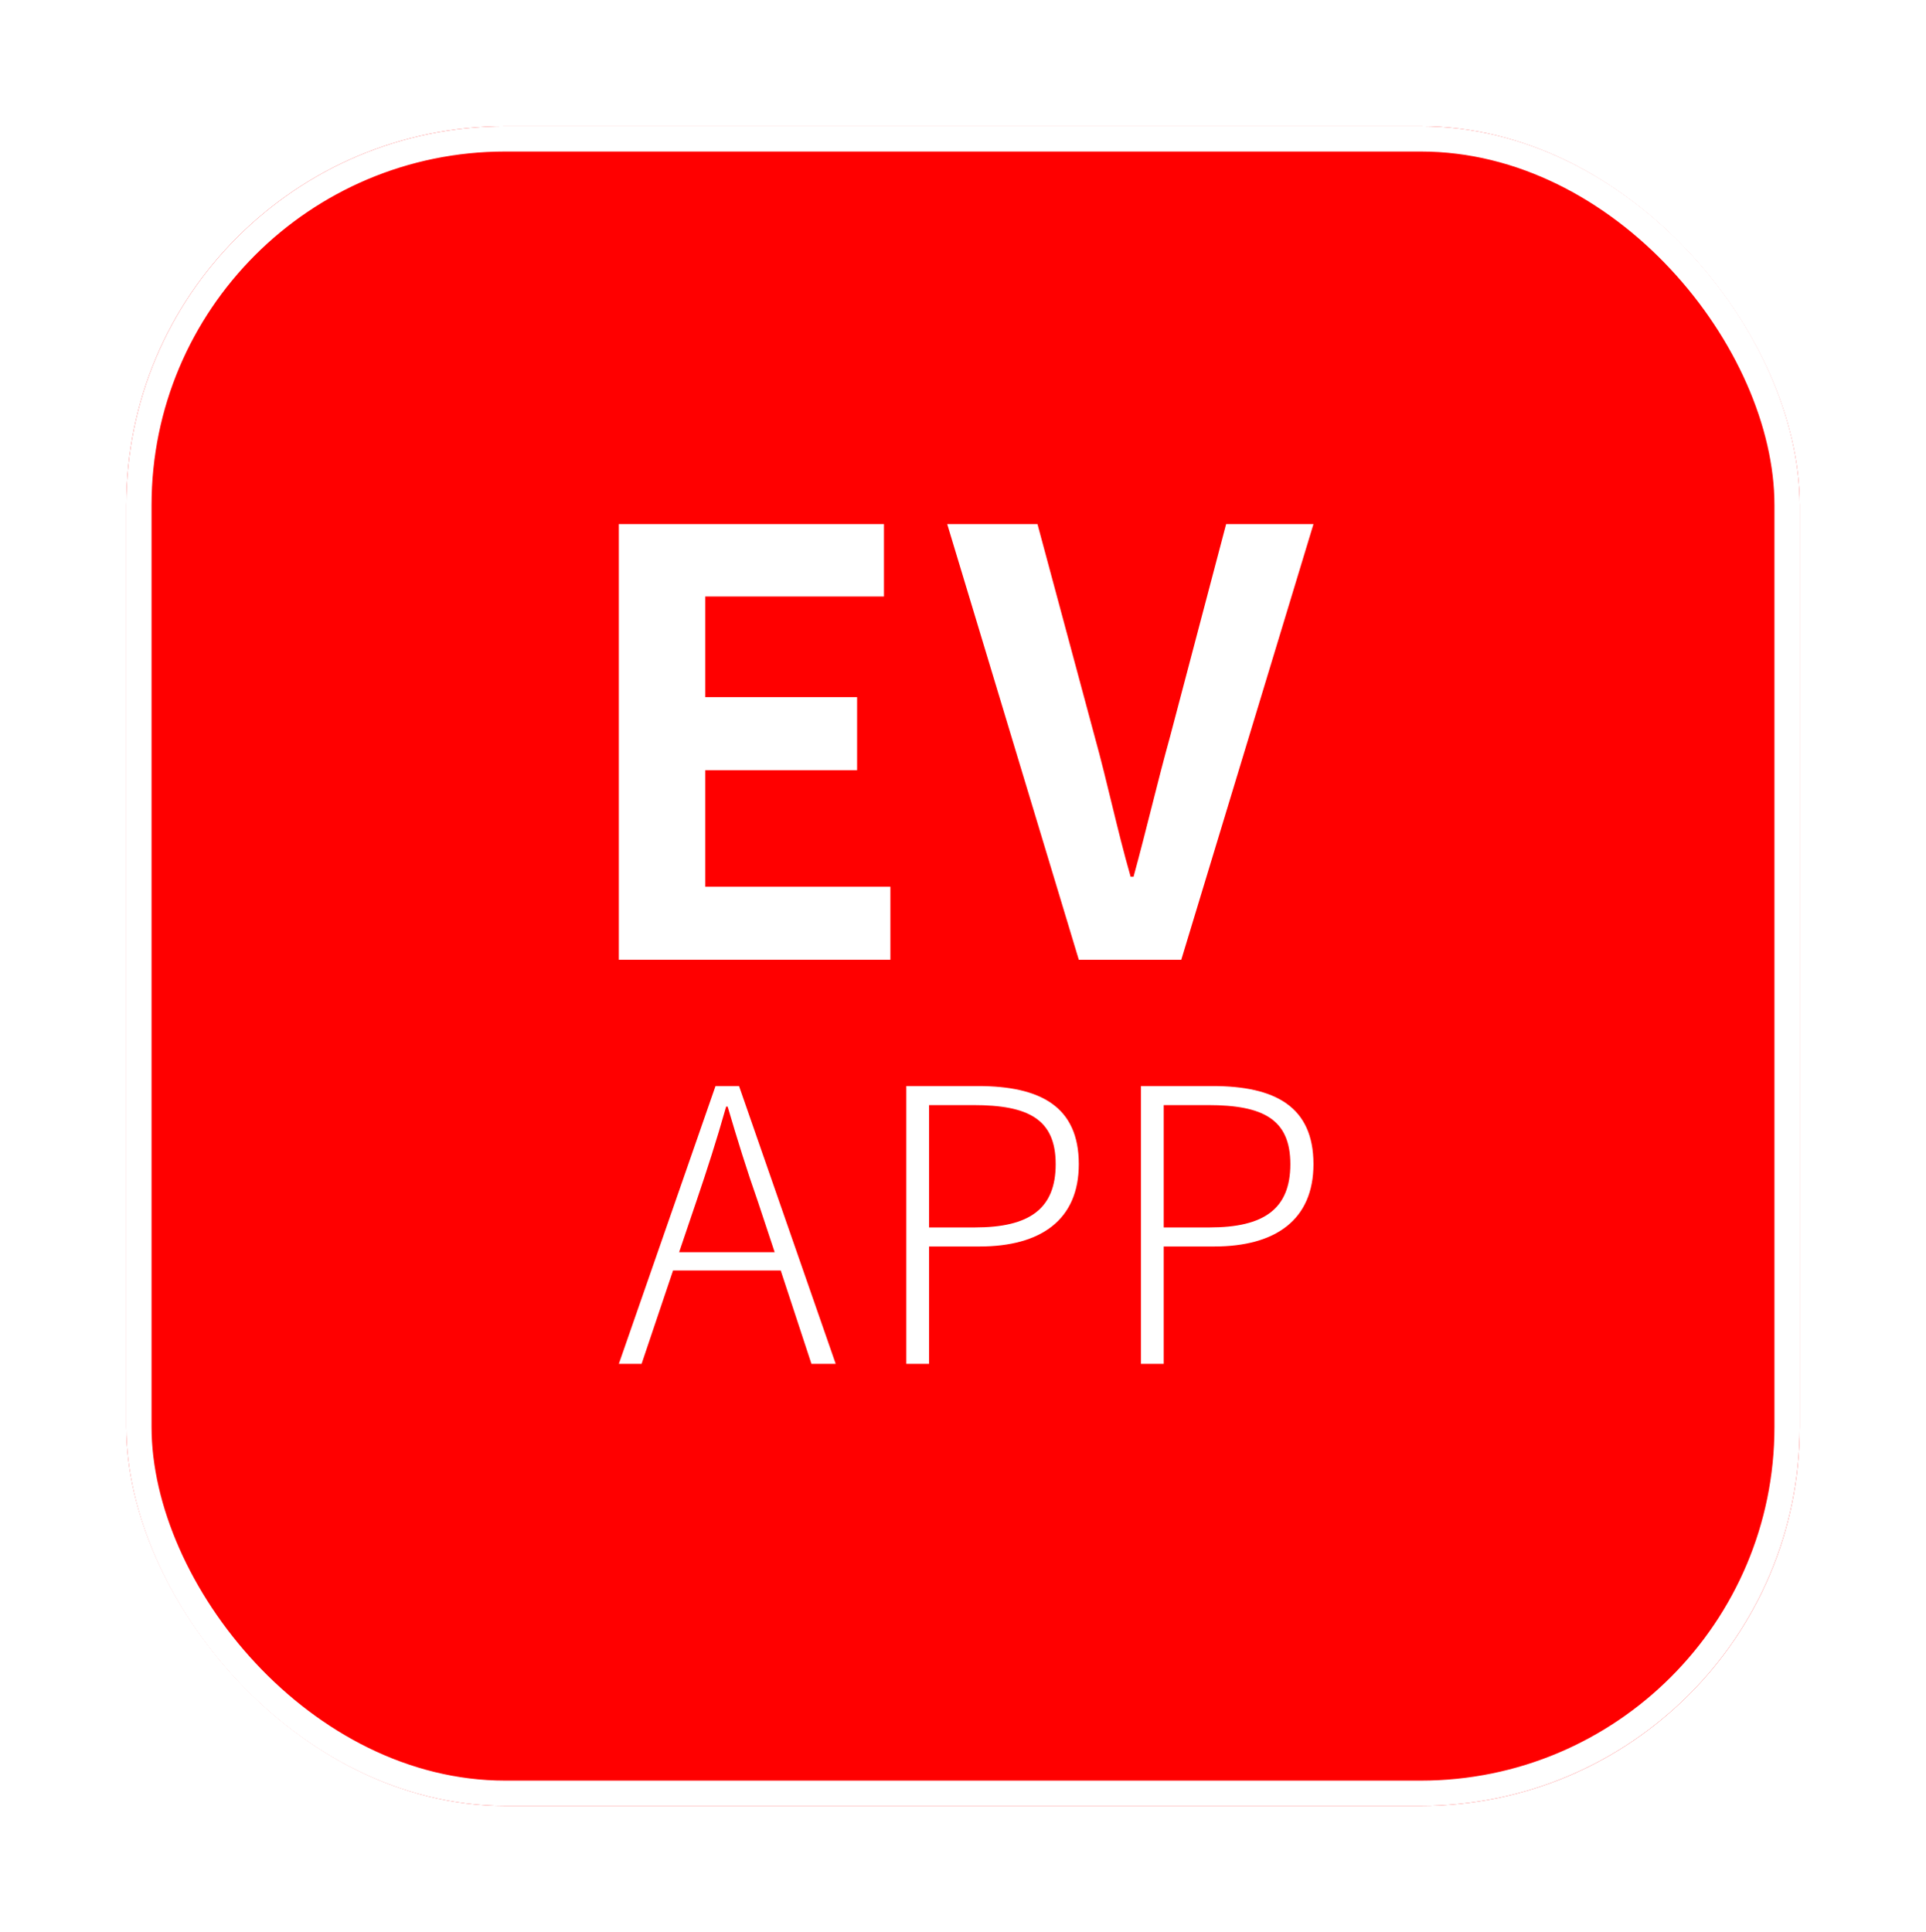 <svg width="305" height="306" viewBox="0 0 305 306" fill="none" xmlns="http://www.w3.org/2000/svg">
<g filter="url(#filter0_d_786_1006)">
<rect x="20" y="16" width="265" height="266" rx="60" fill="#FF0000"/>
<rect x="22" y="18" width="261" height="262" rx="58" stroke="white" stroke-width="4"/>
</g>
<path d="M170.839 152L150 83H164.293L173.329 116.568C175.45 124.214 176.833 131.114 179.046 138.853H179.507C181.628 131.114 183.196 124.214 185.316 116.568L194.169 83H208L187.068 152H170.839Z" fill="white"/>
<path d="M98 152V83H139.983V94.469H111.686V110.414H135.729V121.976H111.686V140.438H141V152H98Z" fill="white"/>
<path d="M180.683 216V172H192.03C201.936 172 207.999 175.259 207.999 184.373C207.999 193.185 201.996 197.41 192.27 197.41H184.285V216H180.683ZM184.285 194.392H191.549C200.194 194.392 204.337 191.435 204.337 184.373C204.337 177.251 200.014 175.018 191.309 175.018H184.285V194.392Z" fill="white"/>
<path d="M143.522 216V172H154.869C164.775 172 170.839 175.259 170.839 184.373C170.839 193.185 164.835 197.41 155.11 197.41H147.125V216H143.522ZM147.125 194.392H154.389C163.034 194.392 167.177 191.435 167.177 184.373C167.177 177.251 162.854 175.018 154.149 175.018H147.125V194.392Z" fill="white"/>
<path d="M107.546 198.315H122.675L120.033 190.348C118.232 185.218 116.791 180.571 115.23 175.259H114.99C113.489 180.571 111.989 185.218 110.247 190.348L107.546 198.315ZM128.499 216L123.636 201.213H106.585L101.602 216H98L113.309 172H117.032L132.341 216H128.499Z" fill="white"/>
<defs>
<filter id="filter0_d_786_1006" x="0" y="0" width="305" height="306" filterUnits="userSpaceOnUse" color-interpolation-filters="sRGB">
<feFlood flood-opacity="0" result="BackgroundImageFix"/>
<feColorMatrix in="SourceAlpha" type="matrix" values="0 0 0 0 0 0 0 0 0 0 0 0 0 0 0 0 0 0 127 0" result="hardAlpha"/>
<feOffset dy="4"/>
<feGaussianBlur stdDeviation="10"/>
<feComposite in2="hardAlpha" operator="out"/>
<feColorMatrix type="matrix" values="0 0 0 0 0 0 0 0 0 0 0 0 0 0 0 0 0 0 0.14 0"/>
<feBlend mode="normal" in2="BackgroundImageFix" result="effect1_dropShadow_786_1006"/>
<feBlend mode="normal" in="SourceGraphic" in2="effect1_dropShadow_786_1006" result="shape"/>
</filter>
</defs>
</svg>
